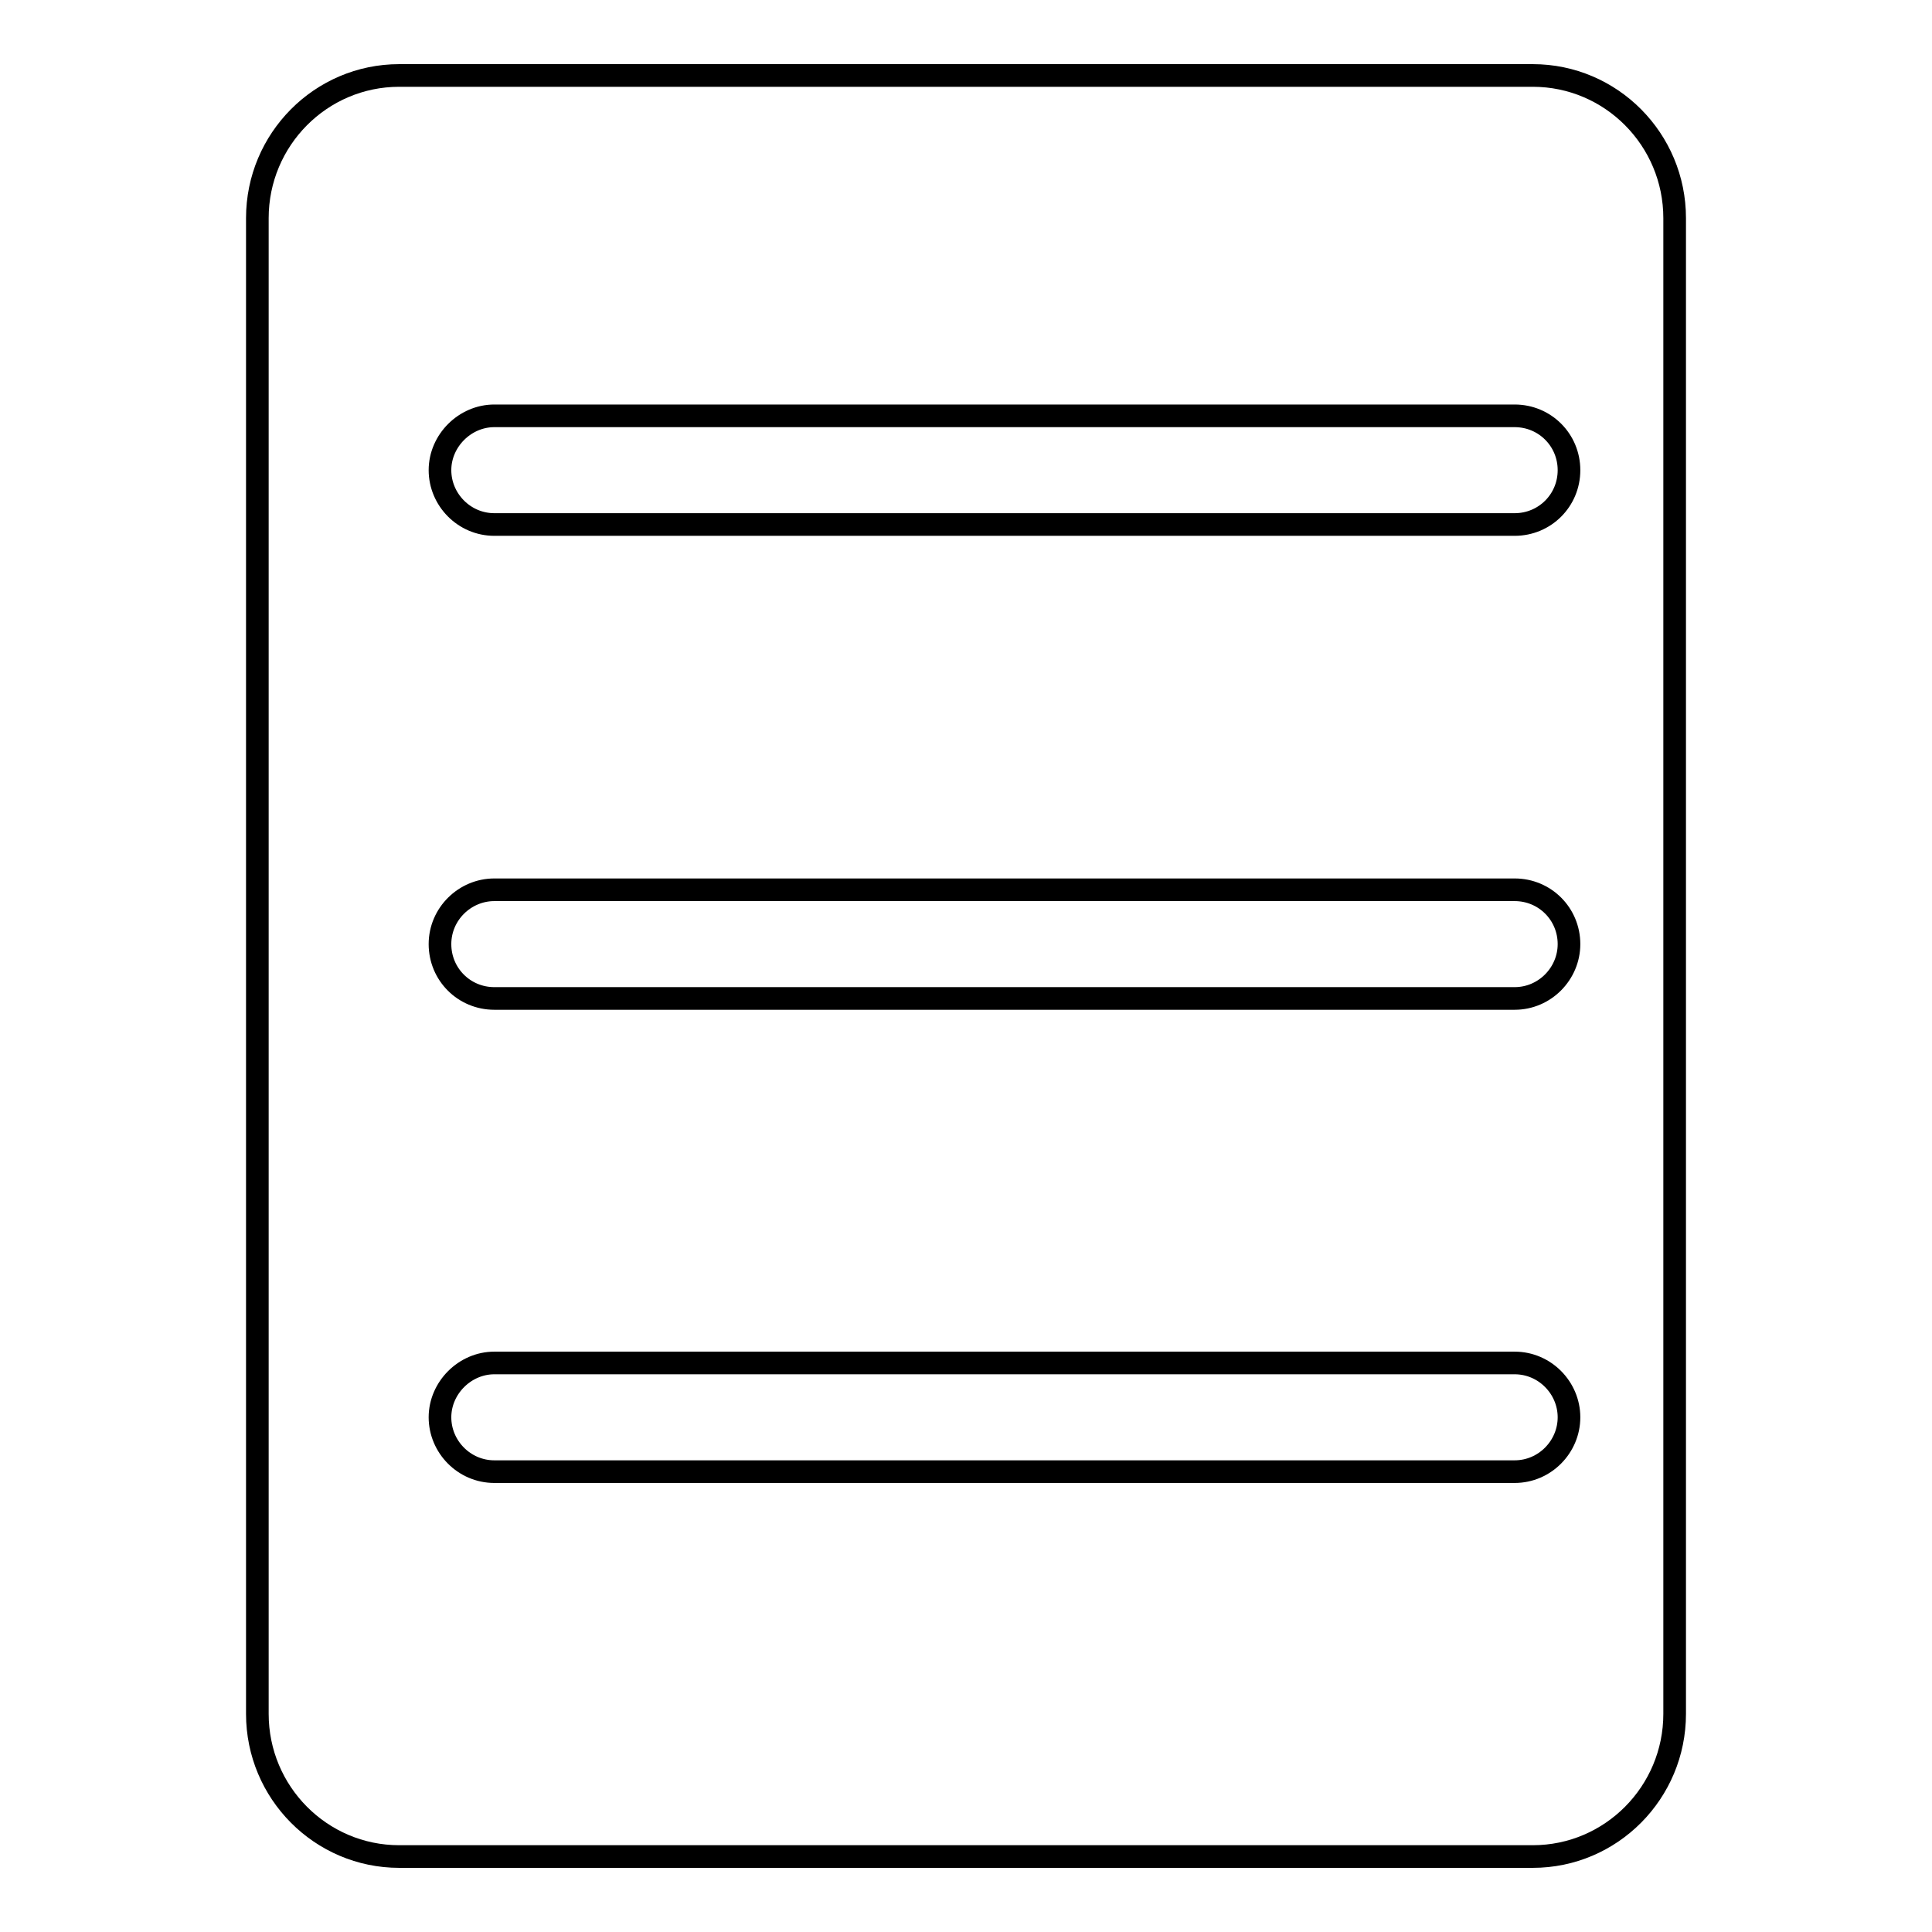 <?xml version="1.0" encoding="utf-8"?>
<!-- Svg Vector Icons : http://www.onlinewebfonts.com/icon -->
<!DOCTYPE svg PUBLIC "-//W3C//DTD SVG 1.1//EN" "http://www.w3.org/Graphics/SVG/1.1/DTD/svg11.dtd">
<svg version="1.1" xmlns="http://www.w3.org/2000/svg" xmlns:xlink="http://www.w3.org/1999/xlink" x="0px" y="0px" viewBox="0 0 256 256" enable-background="new 0 0 256 256" xml:space="preserve">
<g><g><path stroke-width="3" fill-opacity="0" stroke="#000000"  d="M203.1,10H52.9c-10.4,0-18.8,8.5-18.8,18.9v198.2c0,10.4,8.4,18.9,18.8,18.9h150.2c10.4,0,18.8-8.5,18.8-18.9V28.9C221.9,18.5,213.5,10,203.1,10z M200.7,195H65.5c-4,0-7.2-3.3-7.2-7.2s3.3-7.2,7.2-7.2h135.2c4,0,7.2,3.3,7.2,7.2S204.7,195,200.7,195z M200.7,132.3H65.5c-4,0-7.2-3.2-7.2-7.2c0-4,3.3-7.2,7.2-7.2h135.2c4,0,7.2,3.2,7.2,7.2C207.9,129,204.7,132.3,200.7,132.3z M200.7,69.5H65.5c-4,0-7.2-3.3-7.2-7.2s3.3-7.2,7.2-7.2h135.2c4,0,7.2,3.2,7.2,7.2C207.9,66.3,204.7,69.5,200.7,69.5z"/></g></g>
</svg>